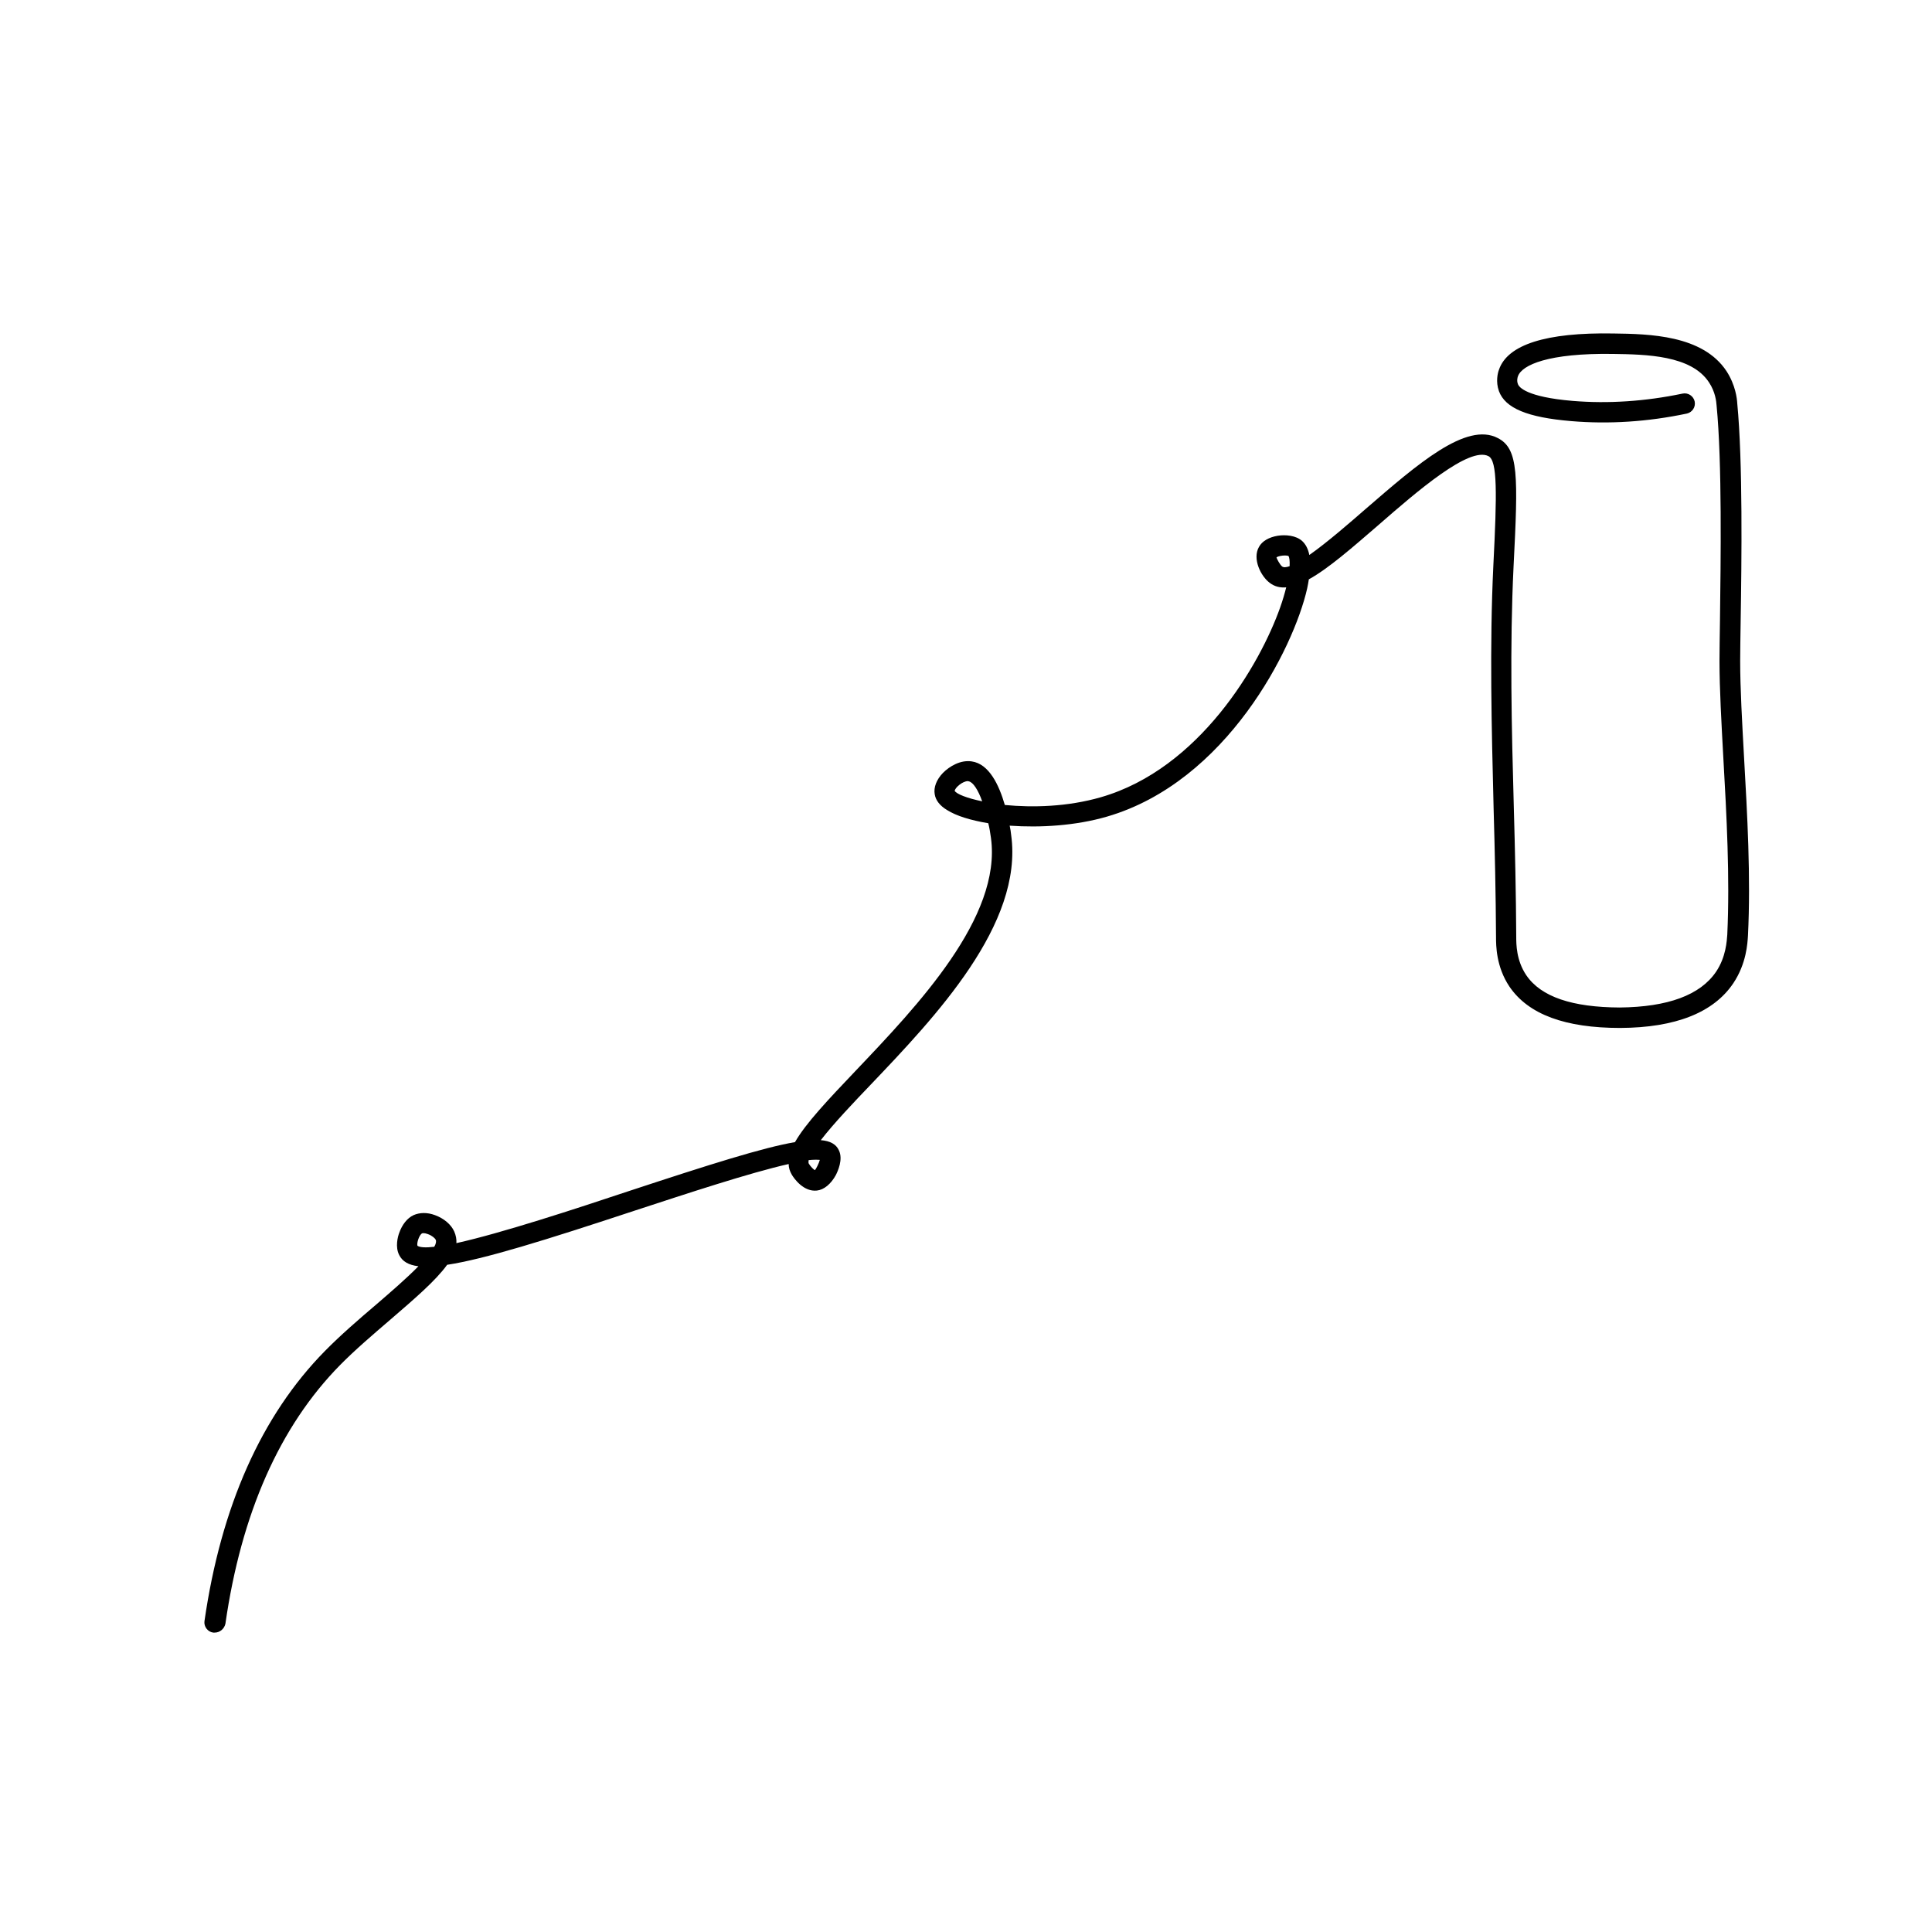 <?xml version="1.0" encoding="utf-8"?>
<!-- Generator: Adobe Illustrator 28.2.0, SVG Export Plug-In . SVG Version: 6.00 Build 0)  -->
<svg version="1.1" id="Слой_1" xmlns="http://www.w3.org/2000/svg" xmlns:xlink="http://www.w3.org/1999/xlink" x="0px" y="0px"
	 viewBox="0 0 79.37 79.37" style="enable-background:new 0 0 79.37 79.37;" xml:space="preserve">
<path d="M8.82,67.07c-0.02,0-0.04,0-0.06,0c-0.23-0.03-0.39-0.25-0.36-0.47c0.68-4.71,2.34-8.45,4.95-11.1
	c0.64-0.65,1.39-1.3,2.12-1.92c0.51-0.44,1.21-1.04,1.72-1.56c-0.41-0.05-0.66-0.2-0.79-0.46c-0.17-0.33-0.06-0.75,0-0.91
	c0.12-0.34,0.33-0.61,0.59-0.73c0.25-0.11,0.56-0.12,0.88,0c0.36,0.13,0.66,0.38,0.79,0.67c0.07,0.16,0.1,0.32,0.09,0.48
	c1.85-0.41,4.87-1.4,7.09-2.14c3.34-1.1,5.49-1.78,6.82-2.01c0.44-0.77,1.35-1.73,2.5-2.94c2.53-2.66,6-6.3,5.55-9.56
	c-0.03-0.21-0.06-0.41-0.11-0.6c-0.72-0.12-1.31-0.3-1.69-0.54c-0.3-0.18-0.47-0.4-0.51-0.65c-0.05-0.28,0.07-0.6,0.34-0.88
	c0.27-0.27,0.72-0.54,1.18-0.47c0.71,0.1,1.12,0.96,1.36,1.79c1.13,0.11,2.57,0.08,3.95-0.32c4.05-1.17,6.53-5.45,7.36-7.79
	c0.11-0.31,0.19-0.59,0.25-0.83c-0.25,0.02-0.47-0.03-0.67-0.18c-0.37-0.27-0.73-0.99-0.45-1.48c0.13-0.24,0.41-0.4,0.77-0.46
	c0.31-0.05,0.75-0.02,1.01,0.22c0.14,0.13,0.24,0.32,0.29,0.57c0.74-0.52,1.68-1.34,2.3-1.88c2.14-1.85,4.15-3.61,5.45-2.92
	c0.85,0.44,0.83,1.54,0.64,5.27c-0.16,3.29-0.08,6.65,0.01,9.89c0.05,1.75,0.09,3.55,0.1,5.33c0,0.29,0,0.96,0.41,1.57
	c0.61,0.9,1.9,1.32,3.84,1.33c1.98-0.02,3.31-0.51,3.96-1.47c0.41-0.61,0.44-1.27,0.46-1.52c0.11-2.36-0.03-4.94-0.16-7.23
	c-0.08-1.47-0.16-2.86-0.16-4.02c0-0.39,0.01-0.97,0.02-1.67c0.03-2.42,0.09-6.47-0.14-8.83c-0.01-0.15-0.05-0.55-0.31-0.94
	c-0.73-1.12-2.59-1.15-3.95-1.17c-2.64-0.04-3.74,0.45-3.9,0.92c-0.01,0.02-0.06,0.18,0,0.32c0.04,0.12,0.34,0.53,2.25,0.69
	c1.46,0.12,2.98,0.02,4.51-0.3c0.23-0.05,0.45,0.1,0.5,0.32c0.05,0.23-0.1,0.45-0.32,0.5c-1.61,0.34-3.21,0.44-4.75,0.31
	c-1.8-0.15-2.71-0.53-2.97-1.23c-0.14-0.39-0.05-0.75,0-0.88c0.35-1.03,1.93-1.54,4.7-1.49c1.47,0.02,3.67,0.06,4.65,1.55
	c0.37,0.57,0.43,1.13,0.44,1.32c0.23,2.4,0.18,6.48,0.14,8.92c-0.01,0.7-0.02,1.27-0.02,1.66c0,1.14,0.08,2.52,0.16,3.98
	c0.13,2.3,0.28,4.91,0.16,7.31c-0.02,0.31-0.06,1.14-0.6,1.95c-0.81,1.21-2.38,1.83-4.65,1.84c-2.25,0-3.77-0.55-4.55-1.7
	c-0.55-0.82-0.55-1.7-0.55-2.03c-0.01-1.77-0.05-3.57-0.1-5.31c-0.08-3.26-0.17-6.64-0.01-9.96c0.15-2.97,0.17-4.3-0.2-4.49
	c-0.79-0.41-2.94,1.45-4.51,2.82c-1.1,0.95-2.07,1.8-2.87,2.24c-0.02,0.12-0.04,0.25-0.07,0.38c-0.55,2.44-3.3,7.94-8.23,9.37
	c-1.27,0.37-2.73,0.46-3.99,0.37c0.03,0.14,0.05,0.27,0.06,0.38c0.51,3.67-3.12,7.48-5.77,10.26c-0.66,0.69-1.52,1.59-2.05,2.28
	c0.39,0.03,0.63,0.17,0.74,0.41c0.19,0.38-0.05,0.88-0.12,1.02c-0.2,0.37-0.49,0.61-0.78,0.64c-0.54,0.06-0.93-0.48-1.03-0.65
	c-0.08-0.14-0.13-0.28-0.13-0.44c-1.6,0.36-4.2,1.22-6.28,1.9c-3.75,1.24-6.23,2.01-7.75,2.24c-0.47,0.65-1.32,1.38-2.33,2.25
	c-0.71,0.61-1.45,1.24-2.07,1.87c-2.48,2.52-4.06,6.1-4.71,10.63C9.21,66.92,9.03,67.07,8.82,67.07z M17.4,50.66
	c-0.03,0-0.05,0-0.06,0.01c-0.11,0.05-0.23,0.39-0.19,0.51c0.11,0.07,0.35,0.08,0.69,0.04c0.07-0.12,0.09-0.22,0.06-0.29
	c-0.03-0.06-0.15-0.17-0.32-0.23C17.5,50.67,17.44,50.66,17.4,50.66z M33.22,47.66c-0.01,0.06-0.01,0.12,0.01,0.15
	c0.07,0.11,0.19,0.24,0.25,0.26c0.04-0.04,0.16-0.27,0.2-0.42C33.57,47.64,33.41,47.64,33.22,47.66z M39.76,32.09
	c-0.21,0-0.52,0.26-0.54,0.4c0.08,0.13,0.5,0.3,1.13,0.43c-0.17-0.48-0.38-0.79-0.55-0.82C39.78,32.09,39.77,32.09,39.76,32.09z
	 M52.79,22.82c-0.13,0-0.29,0.03-0.35,0.08c0.01,0.05,0.14,0.3,0.23,0.37c0.06,0.05,0.17,0.04,0.31-0.01
	c0.01-0.23-0.01-0.37-0.05-0.42C52.91,22.83,52.85,22.82,52.79,22.82z"/>
</svg>
